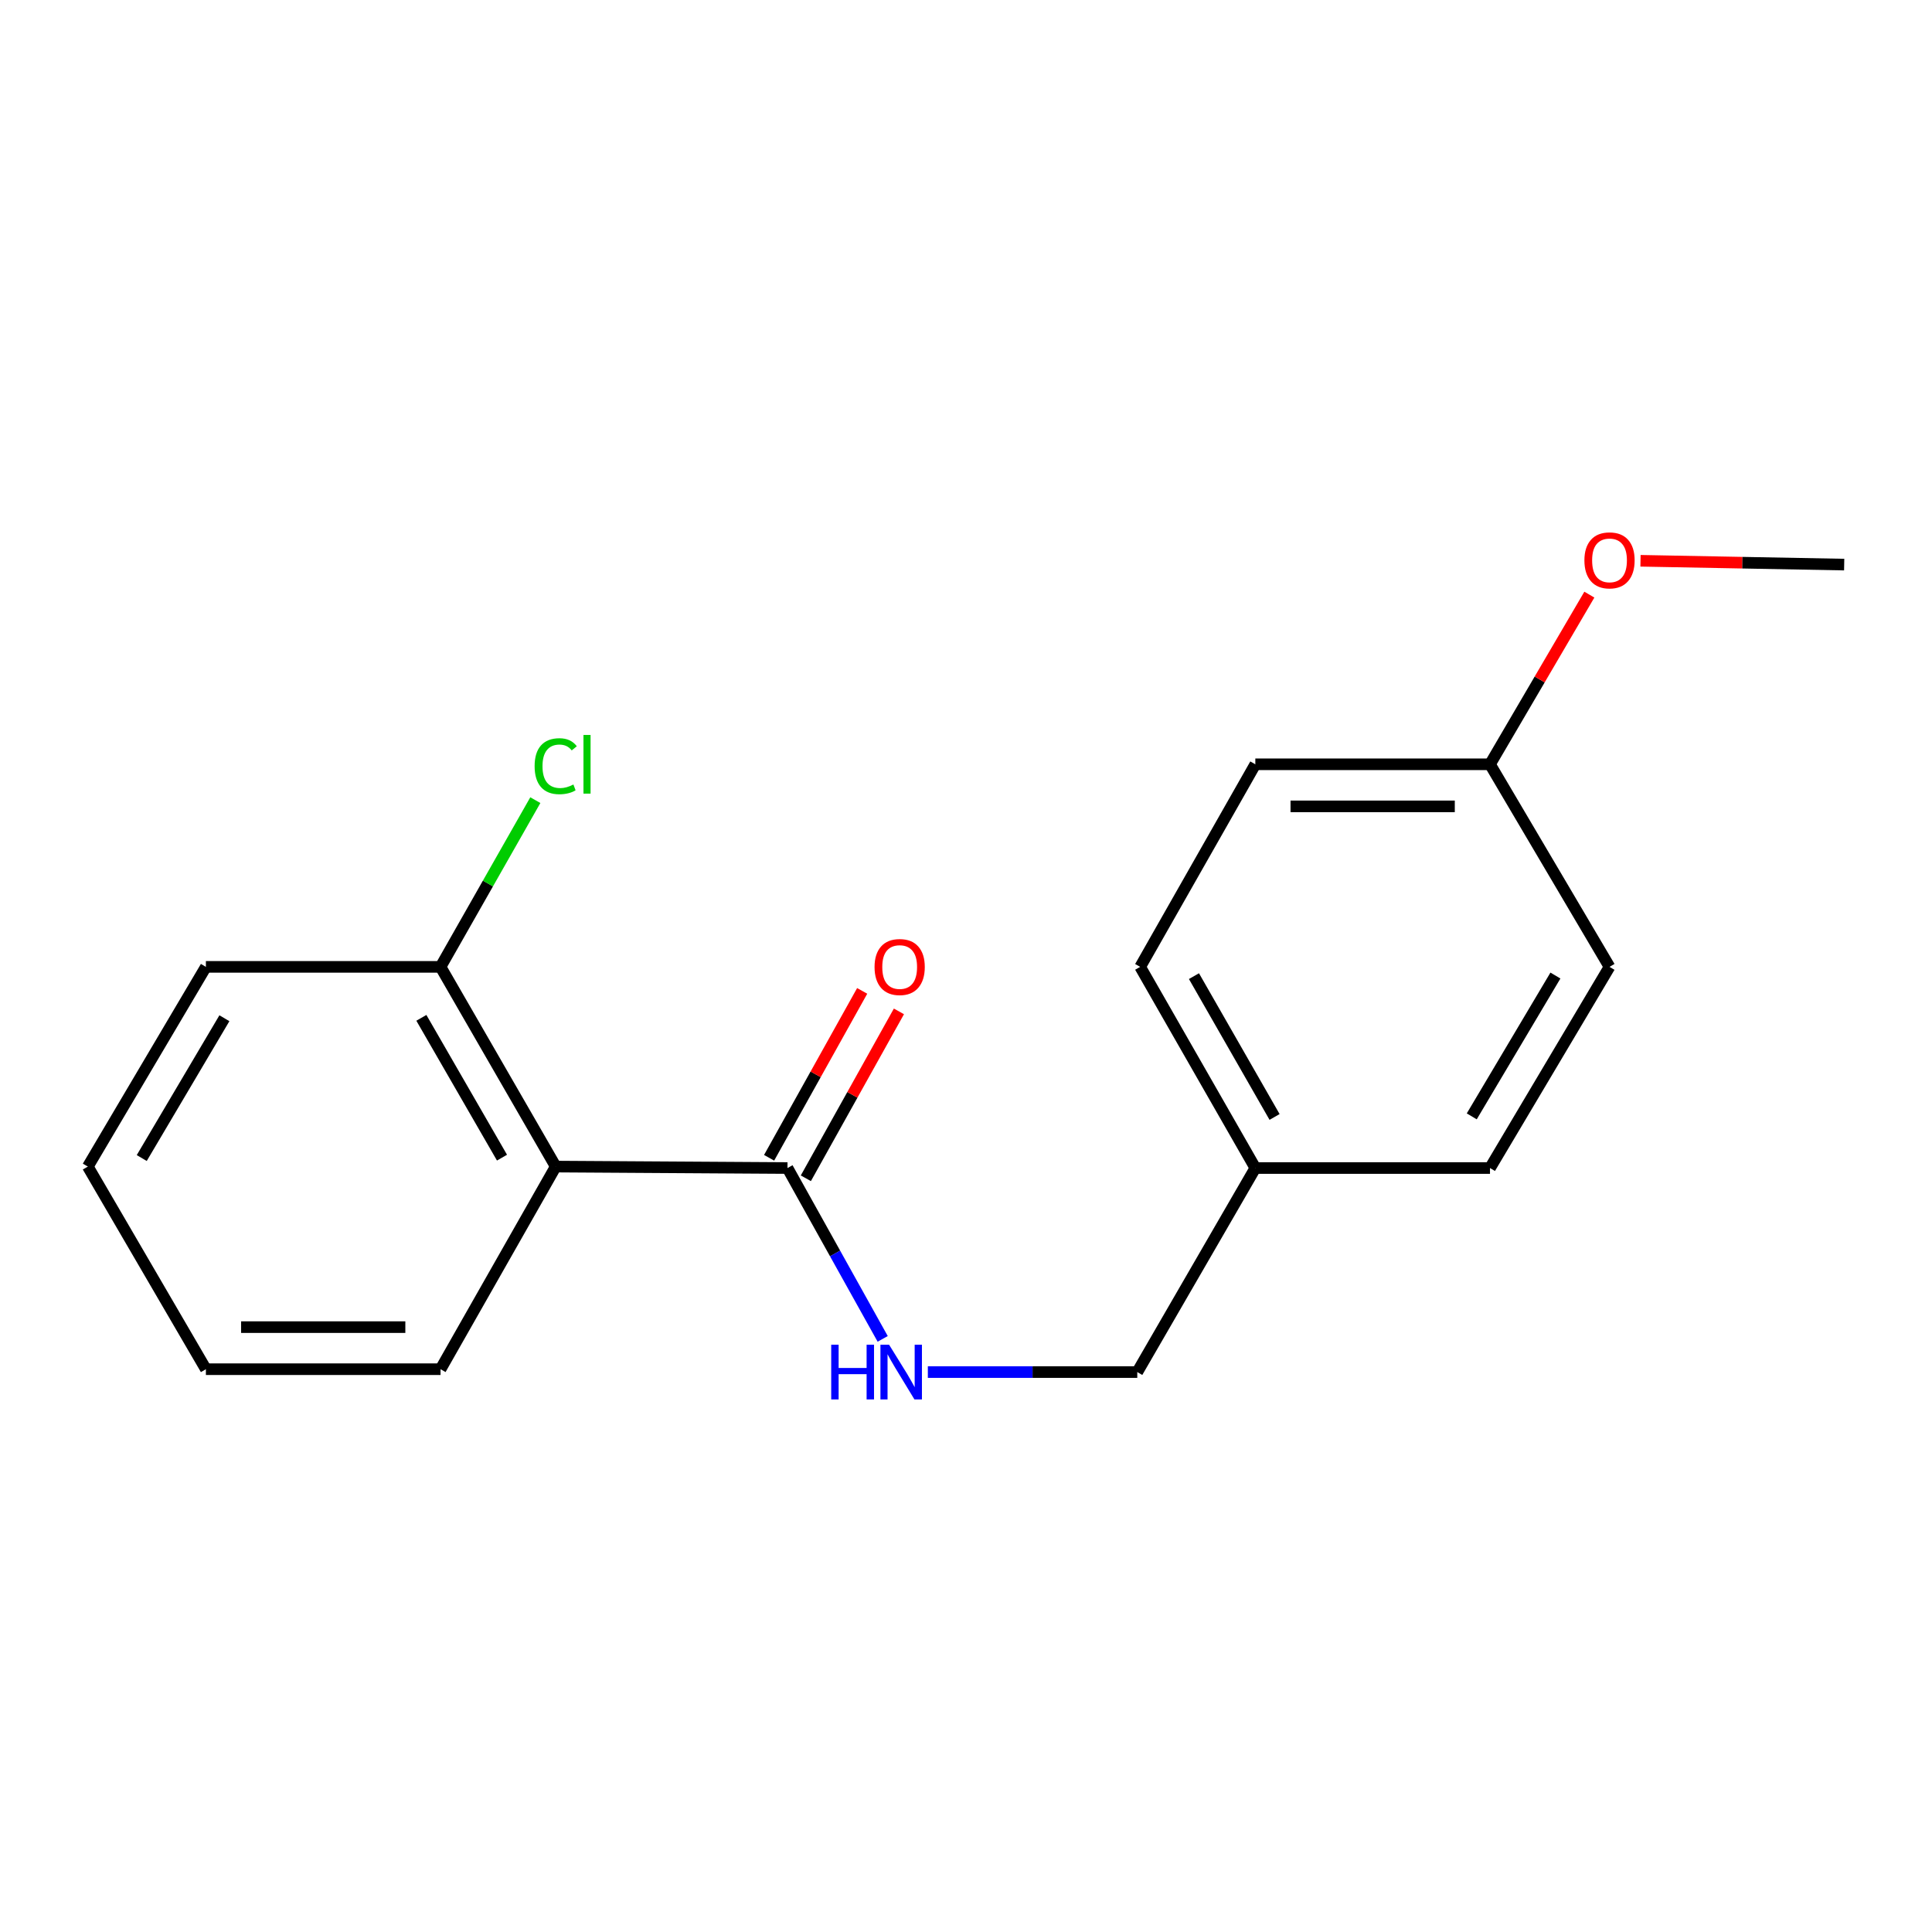 <?xml version='1.0' encoding='iso-8859-1'?>
<svg version='1.1' baseProfile='full'
              xmlns='http://www.w3.org/2000/svg'
                      xmlns:rdkit='http://www.rdkit.org/xml'
                      xmlns:xlink='http://www.w3.org/1999/xlink'
                  xml:space='preserve'
width='1000px' height='1000px' viewBox='0 0 1000 1000'>
<!-- END OF HEADER -->
<rect style='opacity:1.0;fill:#FFFFFF;stroke:none' width='1000' height='1000' x='0' y='0'> </rect>
<path class='bond-0' d='M 287.638,603.822 L 407.598,604.572' style='fill:none;fill-rule:evenodd;stroke:#000000;stroke-width:6px;stroke-linecap:butt;stroke-linejoin:miter;stroke-opacity:1' />
<path class='bond-2' d='M 287.638,603.822 L 228.02,500.448' style='fill:none;fill-rule:evenodd;stroke:#000000;stroke-width:6px;stroke-linecap:butt;stroke-linejoin:miter;stroke-opacity:1' />
<path class='bond-2' d='M 259.831,599.195 L 218.099,526.833' style='fill:none;fill-rule:evenodd;stroke:#000000;stroke-width:6px;stroke-linecap:butt;stroke-linejoin:miter;stroke-opacity:1' />
<path class='bond-8' d='M 287.638,603.822 L 228.02,708.697' style='fill:none;fill-rule:evenodd;stroke:#000000;stroke-width:6px;stroke-linecap:butt;stroke-linejoin:miter;stroke-opacity:1' />
<path class='bond-1' d='M 407.598,604.572 L 432.238,648.787' style='fill:none;fill-rule:evenodd;stroke:#000000;stroke-width:6px;stroke-linecap:butt;stroke-linejoin:miter;stroke-opacity:1' />
<path class='bond-1' d='M 432.238,648.787 L 456.878,693.002' style='fill:none;fill-rule:evenodd;stroke:#0000FF;stroke-width:6px;stroke-linecap:butt;stroke-linejoin:miter;stroke-opacity:1' />
<path class='bond-3' d='M 417.107,609.875 L 441.195,566.683' style='fill:none;fill-rule:evenodd;stroke:#000000;stroke-width:6px;stroke-linecap:butt;stroke-linejoin:miter;stroke-opacity:1' />
<path class='bond-3' d='M 441.195,566.683 L 465.282,523.491' style='fill:none;fill-rule:evenodd;stroke:#FF0000;stroke-width:6px;stroke-linecap:butt;stroke-linejoin:miter;stroke-opacity:1' />
<path class='bond-3' d='M 398.089,599.269 L 422.176,556.077' style='fill:none;fill-rule:evenodd;stroke:#000000;stroke-width:6px;stroke-linecap:butt;stroke-linejoin:miter;stroke-opacity:1' />
<path class='bond-3' d='M 422.176,556.077 L 446.264,512.885' style='fill:none;fill-rule:evenodd;stroke:#FF0000;stroke-width:6px;stroke-linecap:butt;stroke-linejoin:miter;stroke-opacity:1' />
<path class='bond-4' d='M 480.248,710.185 L 534.45,710.185' style='fill:none;fill-rule:evenodd;stroke:#0000FF;stroke-width:6px;stroke-linecap:butt;stroke-linejoin:miter;stroke-opacity:1' />
<path class='bond-4' d='M 534.45,710.185 L 588.652,710.185' style='fill:none;fill-rule:evenodd;stroke:#000000;stroke-width:6px;stroke-linecap:butt;stroke-linejoin:miter;stroke-opacity:1' />
<path class='bond-5' d='M 228.02,500.448 L 252.554,457.3' style='fill:none;fill-rule:evenodd;stroke:#000000;stroke-width:6px;stroke-linecap:butt;stroke-linejoin:miter;stroke-opacity:1' />
<path class='bond-5' d='M 252.554,457.3 L 277.087,414.153' style='fill:none;fill-rule:evenodd;stroke:#00CC00;stroke-width:6px;stroke-linecap:butt;stroke-linejoin:miter;stroke-opacity:1' />
<path class='bond-14' d='M 228.02,500.448 L 106.572,500.448' style='fill:none;fill-rule:evenodd;stroke:#000000;stroke-width:6px;stroke-linecap:butt;stroke-linejoin:miter;stroke-opacity:1' />
<path class='bond-6' d='M 588.652,710.185 L 649.757,604.572' style='fill:none;fill-rule:evenodd;stroke:#000000;stroke-width:6px;stroke-linecap:butt;stroke-linejoin:miter;stroke-opacity:1' />
<path class='bond-9' d='M 649.757,604.572 L 771.217,604.572' style='fill:none;fill-rule:evenodd;stroke:#000000;stroke-width:6px;stroke-linecap:butt;stroke-linejoin:miter;stroke-opacity:1' />
<path class='bond-10' d='M 649.757,604.572 L 590.152,500.448' style='fill:none;fill-rule:evenodd;stroke:#000000;stroke-width:6px;stroke-linecap:butt;stroke-linejoin:miter;stroke-opacity:1' />
<path class='bond-10' d='M 659.715,578.135 L 617.991,505.248' style='fill:none;fill-rule:evenodd;stroke:#000000;stroke-width:6px;stroke-linecap:butt;stroke-linejoin:miter;stroke-opacity:1' />
<path class='bond-7' d='M 771.217,395.597 L 649.757,395.597' style='fill:none;fill-rule:evenodd;stroke:#000000;stroke-width:6px;stroke-linecap:butt;stroke-linejoin:miter;stroke-opacity:1' />
<path class='bond-7' d='M 752.998,417.373 L 667.976,417.373' style='fill:none;fill-rule:evenodd;stroke:#000000;stroke-width:6px;stroke-linecap:butt;stroke-linejoin:miter;stroke-opacity:1' />
<path class='bond-13' d='M 771.217,395.597 L 796.933,351.689' style='fill:none;fill-rule:evenodd;stroke:#000000;stroke-width:6px;stroke-linecap:butt;stroke-linejoin:miter;stroke-opacity:1' />
<path class='bond-13' d='M 796.933,351.689 L 822.648,307.781' style='fill:none;fill-rule:evenodd;stroke:#FF0000;stroke-width:6px;stroke-linecap:butt;stroke-linejoin:miter;stroke-opacity:1' />
<path class='bond-19' d='M 771.217,395.597 L 833.085,500.448' style='fill:none;fill-rule:evenodd;stroke:#000000;stroke-width:6px;stroke-linecap:butt;stroke-linejoin:miter;stroke-opacity:1' />
<path class='bond-16' d='M 228.02,708.697 L 106.572,708.697' style='fill:none;fill-rule:evenodd;stroke:#000000;stroke-width:6px;stroke-linecap:butt;stroke-linejoin:miter;stroke-opacity:1' />
<path class='bond-16' d='M 209.803,686.921 L 124.789,686.921' style='fill:none;fill-rule:evenodd;stroke:#000000;stroke-width:6px;stroke-linecap:butt;stroke-linejoin:miter;stroke-opacity:1' />
<path class='bond-12' d='M 771.217,604.572 L 833.085,500.448' style='fill:none;fill-rule:evenodd;stroke:#000000;stroke-width:6px;stroke-linecap:butt;stroke-linejoin:miter;stroke-opacity:1' />
<path class='bond-12' d='M 761.777,577.83 L 805.084,504.943' style='fill:none;fill-rule:evenodd;stroke:#000000;stroke-width:6px;stroke-linecap:butt;stroke-linejoin:miter;stroke-opacity:1' />
<path class='bond-11' d='M 590.152,500.448 L 649.757,395.597' style='fill:none;fill-rule:evenodd;stroke:#000000;stroke-width:6px;stroke-linecap:butt;stroke-linejoin:miter;stroke-opacity:1' />
<path class='bond-15' d='M 849.122,290.261 L 901.834,291.248' style='fill:none;fill-rule:evenodd;stroke:#FF0000;stroke-width:6px;stroke-linecap:butt;stroke-linejoin:miter;stroke-opacity:1' />
<path class='bond-15' d='M 901.834,291.248 L 954.545,292.235' style='fill:none;fill-rule:evenodd;stroke:#000000;stroke-width:6px;stroke-linecap:butt;stroke-linejoin:miter;stroke-opacity:1' />
<path class='bond-18' d='M 106.572,500.448 L 45.455,603.822' style='fill:none;fill-rule:evenodd;stroke:#000000;stroke-width:6px;stroke-linecap:butt;stroke-linejoin:miter;stroke-opacity:1' />
<path class='bond-18' d='M 116.149,527.036 L 73.367,599.398' style='fill:none;fill-rule:evenodd;stroke:#000000;stroke-width:6px;stroke-linecap:butt;stroke-linejoin:miter;stroke-opacity:1' />
<path class='bond-17' d='M 106.572,708.697 L 45.455,603.822' style='fill:none;fill-rule:evenodd;stroke:#000000;stroke-width:6px;stroke-linecap:butt;stroke-linejoin:miter;stroke-opacity:1' />
<path  class='atom-2' d='M 430.233 696.025
L 434.073 696.025
L 434.073 708.065
L 448.553 708.065
L 448.553 696.025
L 452.393 696.025
L 452.393 724.345
L 448.553 724.345
L 448.553 711.265
L 434.073 711.265
L 434.073 724.345
L 430.233 724.345
L 430.233 696.025
' fill='#0000FF'/>
<path  class='atom-2' d='M 460.193 696.025
L 469.473 711.025
Q 470.393 712.505, 471.873 715.185
Q 473.353 717.865, 473.433 718.025
L 473.433 696.025
L 477.193 696.025
L 477.193 724.345
L 473.313 724.345
L 463.353 707.945
Q 462.193 706.025, 460.953 703.825
Q 459.753 701.625, 459.393 700.945
L 459.393 724.345
L 455.713 724.345
L 455.713 696.025
L 460.193 696.025
' fill='#0000FF'/>
<path  class='atom-4' d='M 452.667 500.528
Q 452.667 493.728, 456.027 489.928
Q 459.387 486.128, 465.667 486.128
Q 471.947 486.128, 475.307 489.928
Q 478.667 493.728, 478.667 500.528
Q 478.667 507.408, 475.267 511.328
Q 471.867 515.208, 465.667 515.208
Q 459.427 515.208, 456.027 511.328
Q 452.667 507.448, 452.667 500.528
M 465.667 512.008
Q 469.987 512.008, 472.307 509.128
Q 474.667 506.208, 474.667 500.528
Q 474.667 494.968, 472.307 492.168
Q 469.987 489.328, 465.667 489.328
Q 461.347 489.328, 458.987 492.128
Q 456.667 494.928, 456.667 500.528
Q 456.667 506.248, 458.987 509.128
Q 461.347 512.008, 465.667 512.008
' fill='#FF0000'/>
<path  class='atom-6' d='M 276.718 396.577
Q 276.718 389.537, 279.998 385.857
Q 283.318 382.137, 289.598 382.137
Q 295.438 382.137, 298.558 386.257
L 295.918 388.417
Q 293.638 385.417, 289.598 385.417
Q 285.318 385.417, 283.038 388.297
Q 280.798 391.137, 280.798 396.577
Q 280.798 402.177, 283.118 405.057
Q 285.478 407.937, 290.038 407.937
Q 293.158 407.937, 296.798 406.057
L 297.918 409.057
Q 296.438 410.017, 294.198 410.577
Q 291.958 411.137, 289.478 411.137
Q 283.318 411.137, 279.998 407.377
Q 276.718 403.617, 276.718 396.577
' fill='#00CC00'/>
<path  class='atom-6' d='M 301.998 380.417
L 305.678 380.417
L 305.678 410.777
L 301.998 410.777
L 301.998 380.417
' fill='#00CC00'/>
<path  class='atom-14' d='M 820.085 290.041
Q 820.085 283.241, 823.445 279.441
Q 826.805 275.641, 833.085 275.641
Q 839.365 275.641, 842.725 279.441
Q 846.085 283.241, 846.085 290.041
Q 846.085 296.921, 842.685 300.841
Q 839.285 304.721, 833.085 304.721
Q 826.845 304.721, 823.445 300.841
Q 820.085 296.961, 820.085 290.041
M 833.085 301.521
Q 837.405 301.521, 839.725 298.641
Q 842.085 295.721, 842.085 290.041
Q 842.085 284.481, 839.725 281.681
Q 837.405 278.841, 833.085 278.841
Q 828.765 278.841, 826.405 281.641
Q 824.085 284.441, 824.085 290.041
Q 824.085 295.761, 826.405 298.641
Q 828.765 301.521, 833.085 301.521
' fill='#FF0000'/>
</svg>
